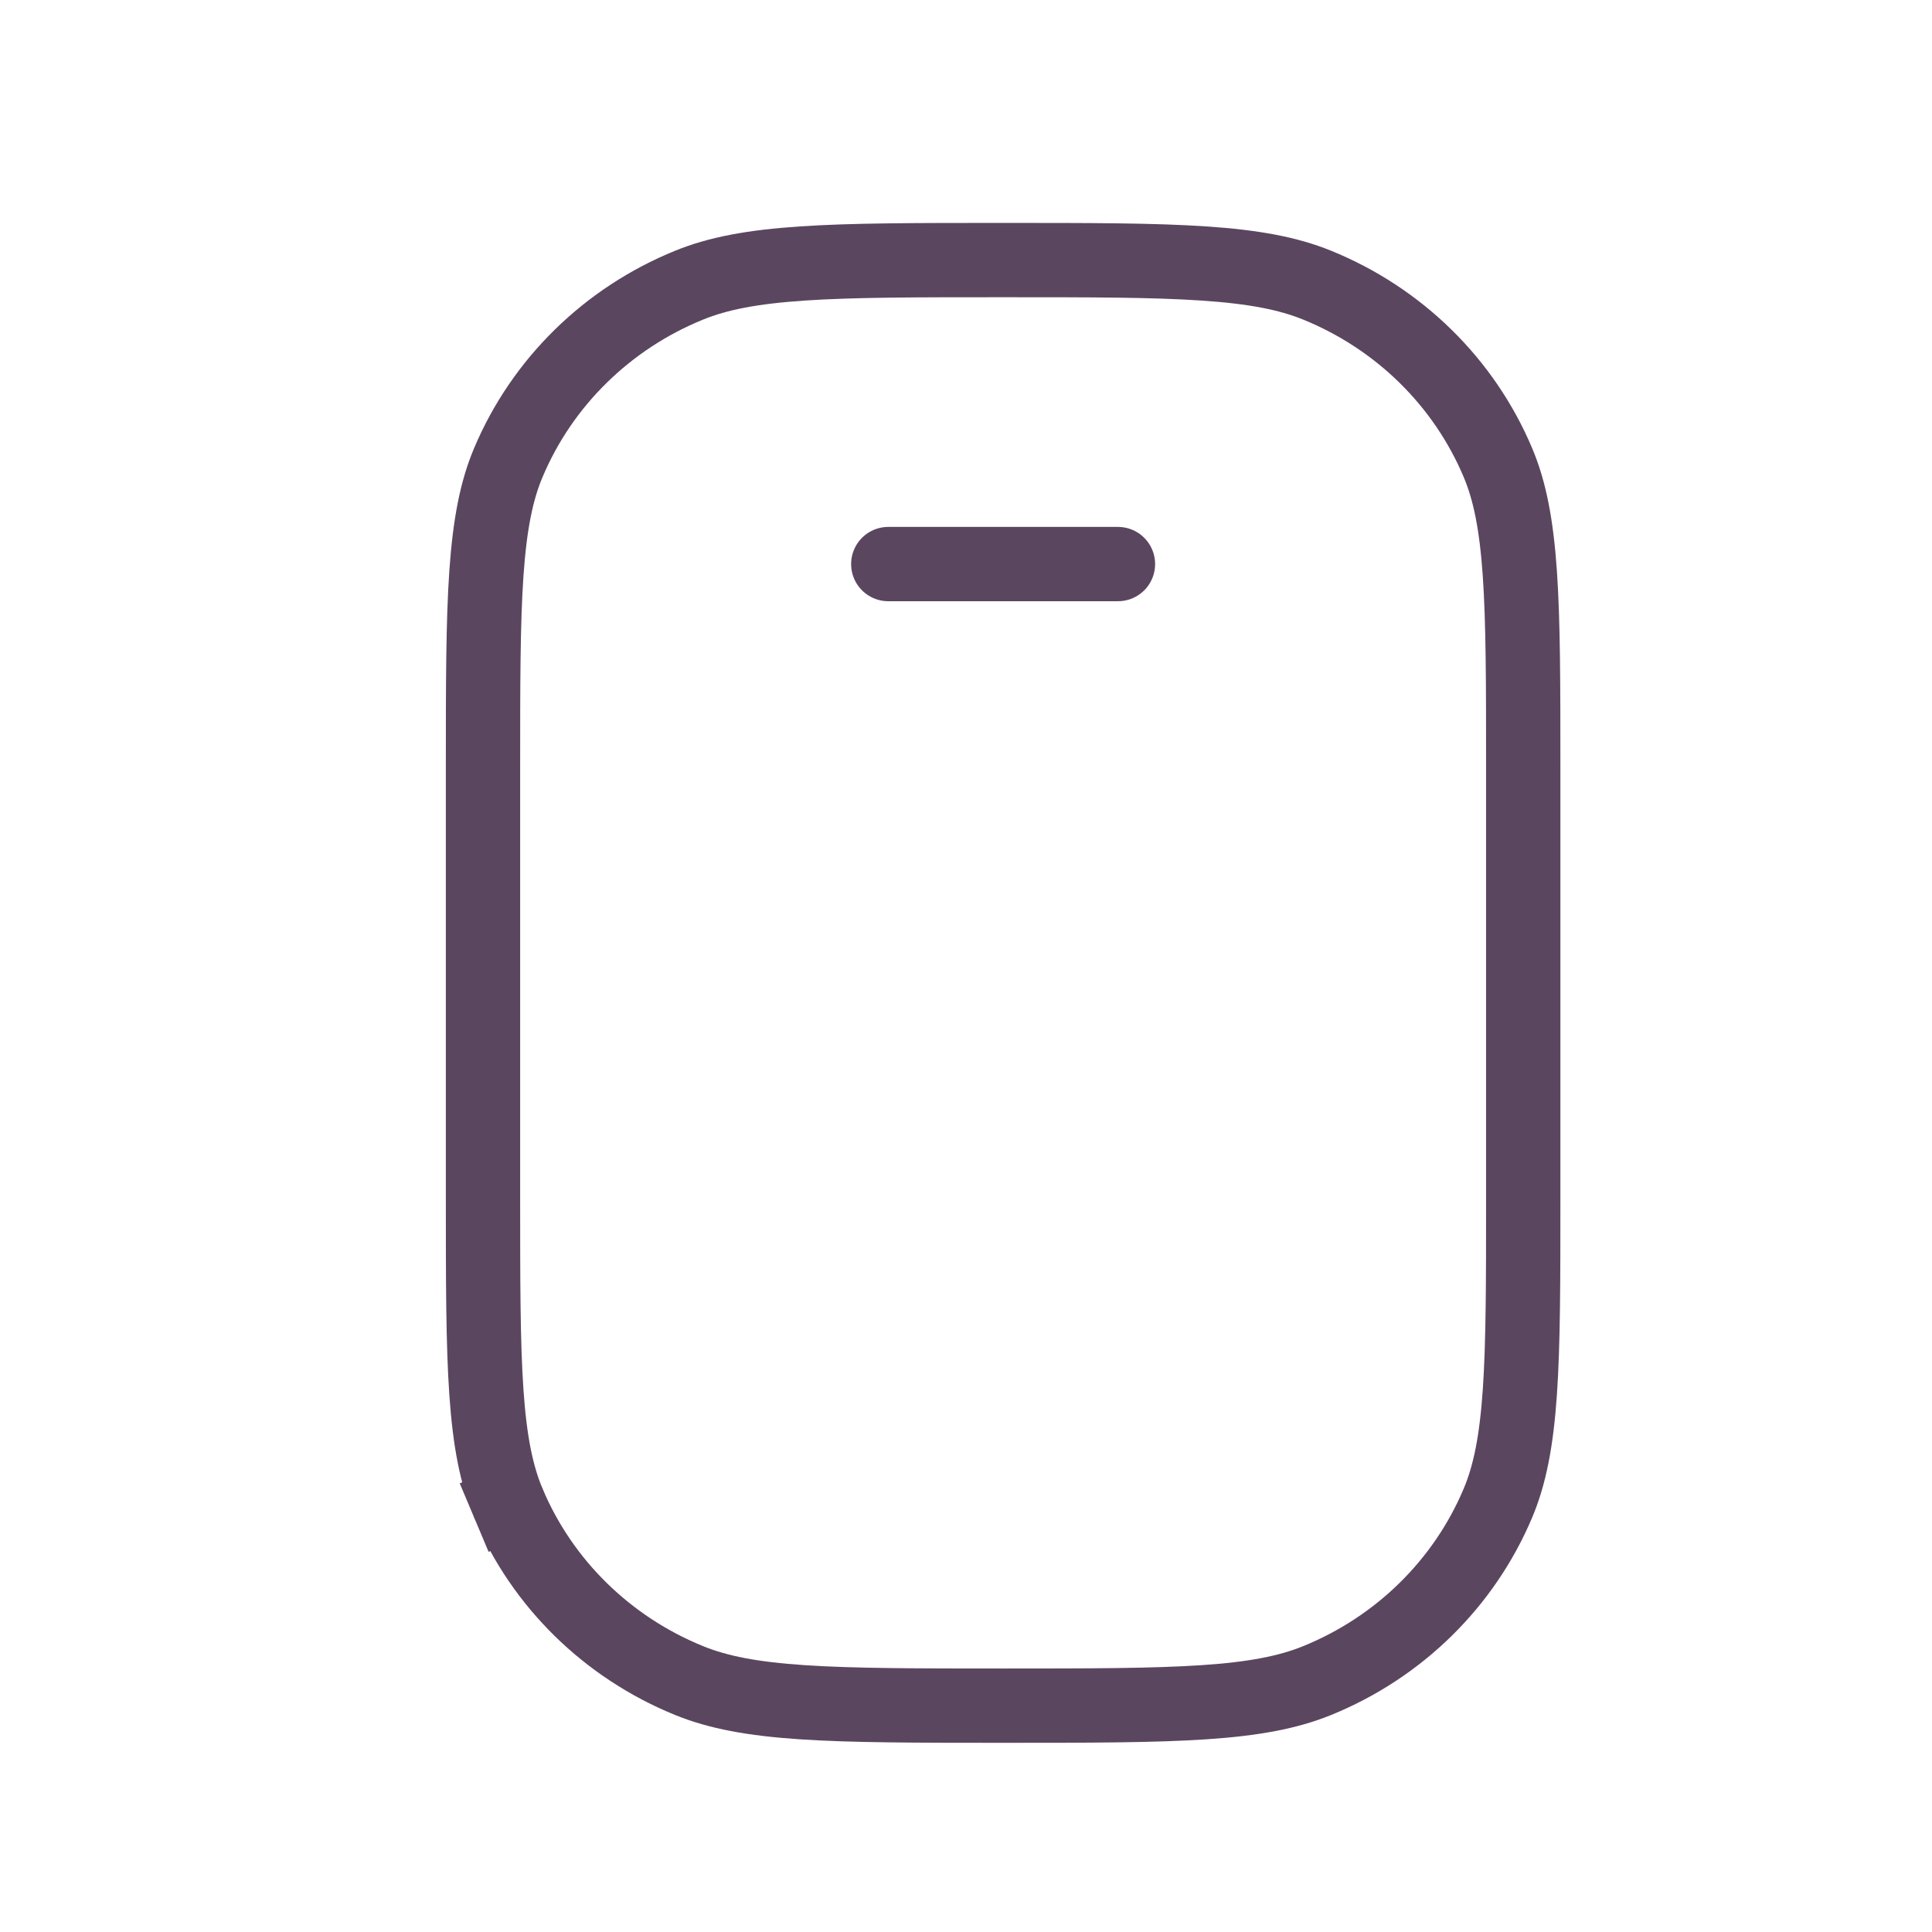 <?xml version="1.0" encoding="UTF-8"?> <svg xmlns="http://www.w3.org/2000/svg" width="26" height="26" viewBox="0 0 26 26" fill="none"> <path d="M6.5 10.363C6.5 9.213 6.5 8.375 6.546 7.712C6.592 7.054 6.681 6.604 6.841 6.225C7.296 5.146 8.171 4.286 9.275 3.837C9.664 3.679 10.125 3.591 10.797 3.546C11.474 3.5 12.328 3.5 13.5 3.5C14.671 3.5 15.525 3.5 16.202 3.546C16.874 3.591 17.335 3.679 17.724 3.837C18.829 4.286 19.703 5.146 20.158 6.225C20.318 6.604 20.407 7.054 20.453 7.712C20.499 8.375 20.499 9.213 20.499 10.363V16.09C20.499 17.241 20.499 18.078 20.453 18.742C20.407 19.4 20.318 19.85 20.158 20.229C19.703 21.308 18.829 22.168 17.724 22.617C17.335 22.775 16.874 22.863 16.202 22.908C15.525 22.953 14.671 22.954 13.5 22.954C12.328 22.954 11.474 22.953 10.797 22.908C10.125 22.863 9.664 22.775 9.275 22.617C8.171 22.168 7.296 21.308 6.841 20.229L6.381 20.423L6.841 20.229C6.681 19.85 6.592 19.4 6.546 18.742C6.5 18.078 6.5 17.241 6.5 16.09V10.363Z" stroke="#5B4660"></path> <line x1="15.045" y1="7.591" x2="11.954" y2="7.591" stroke="#5B4660" stroke-linecap="round"></line> </svg> 